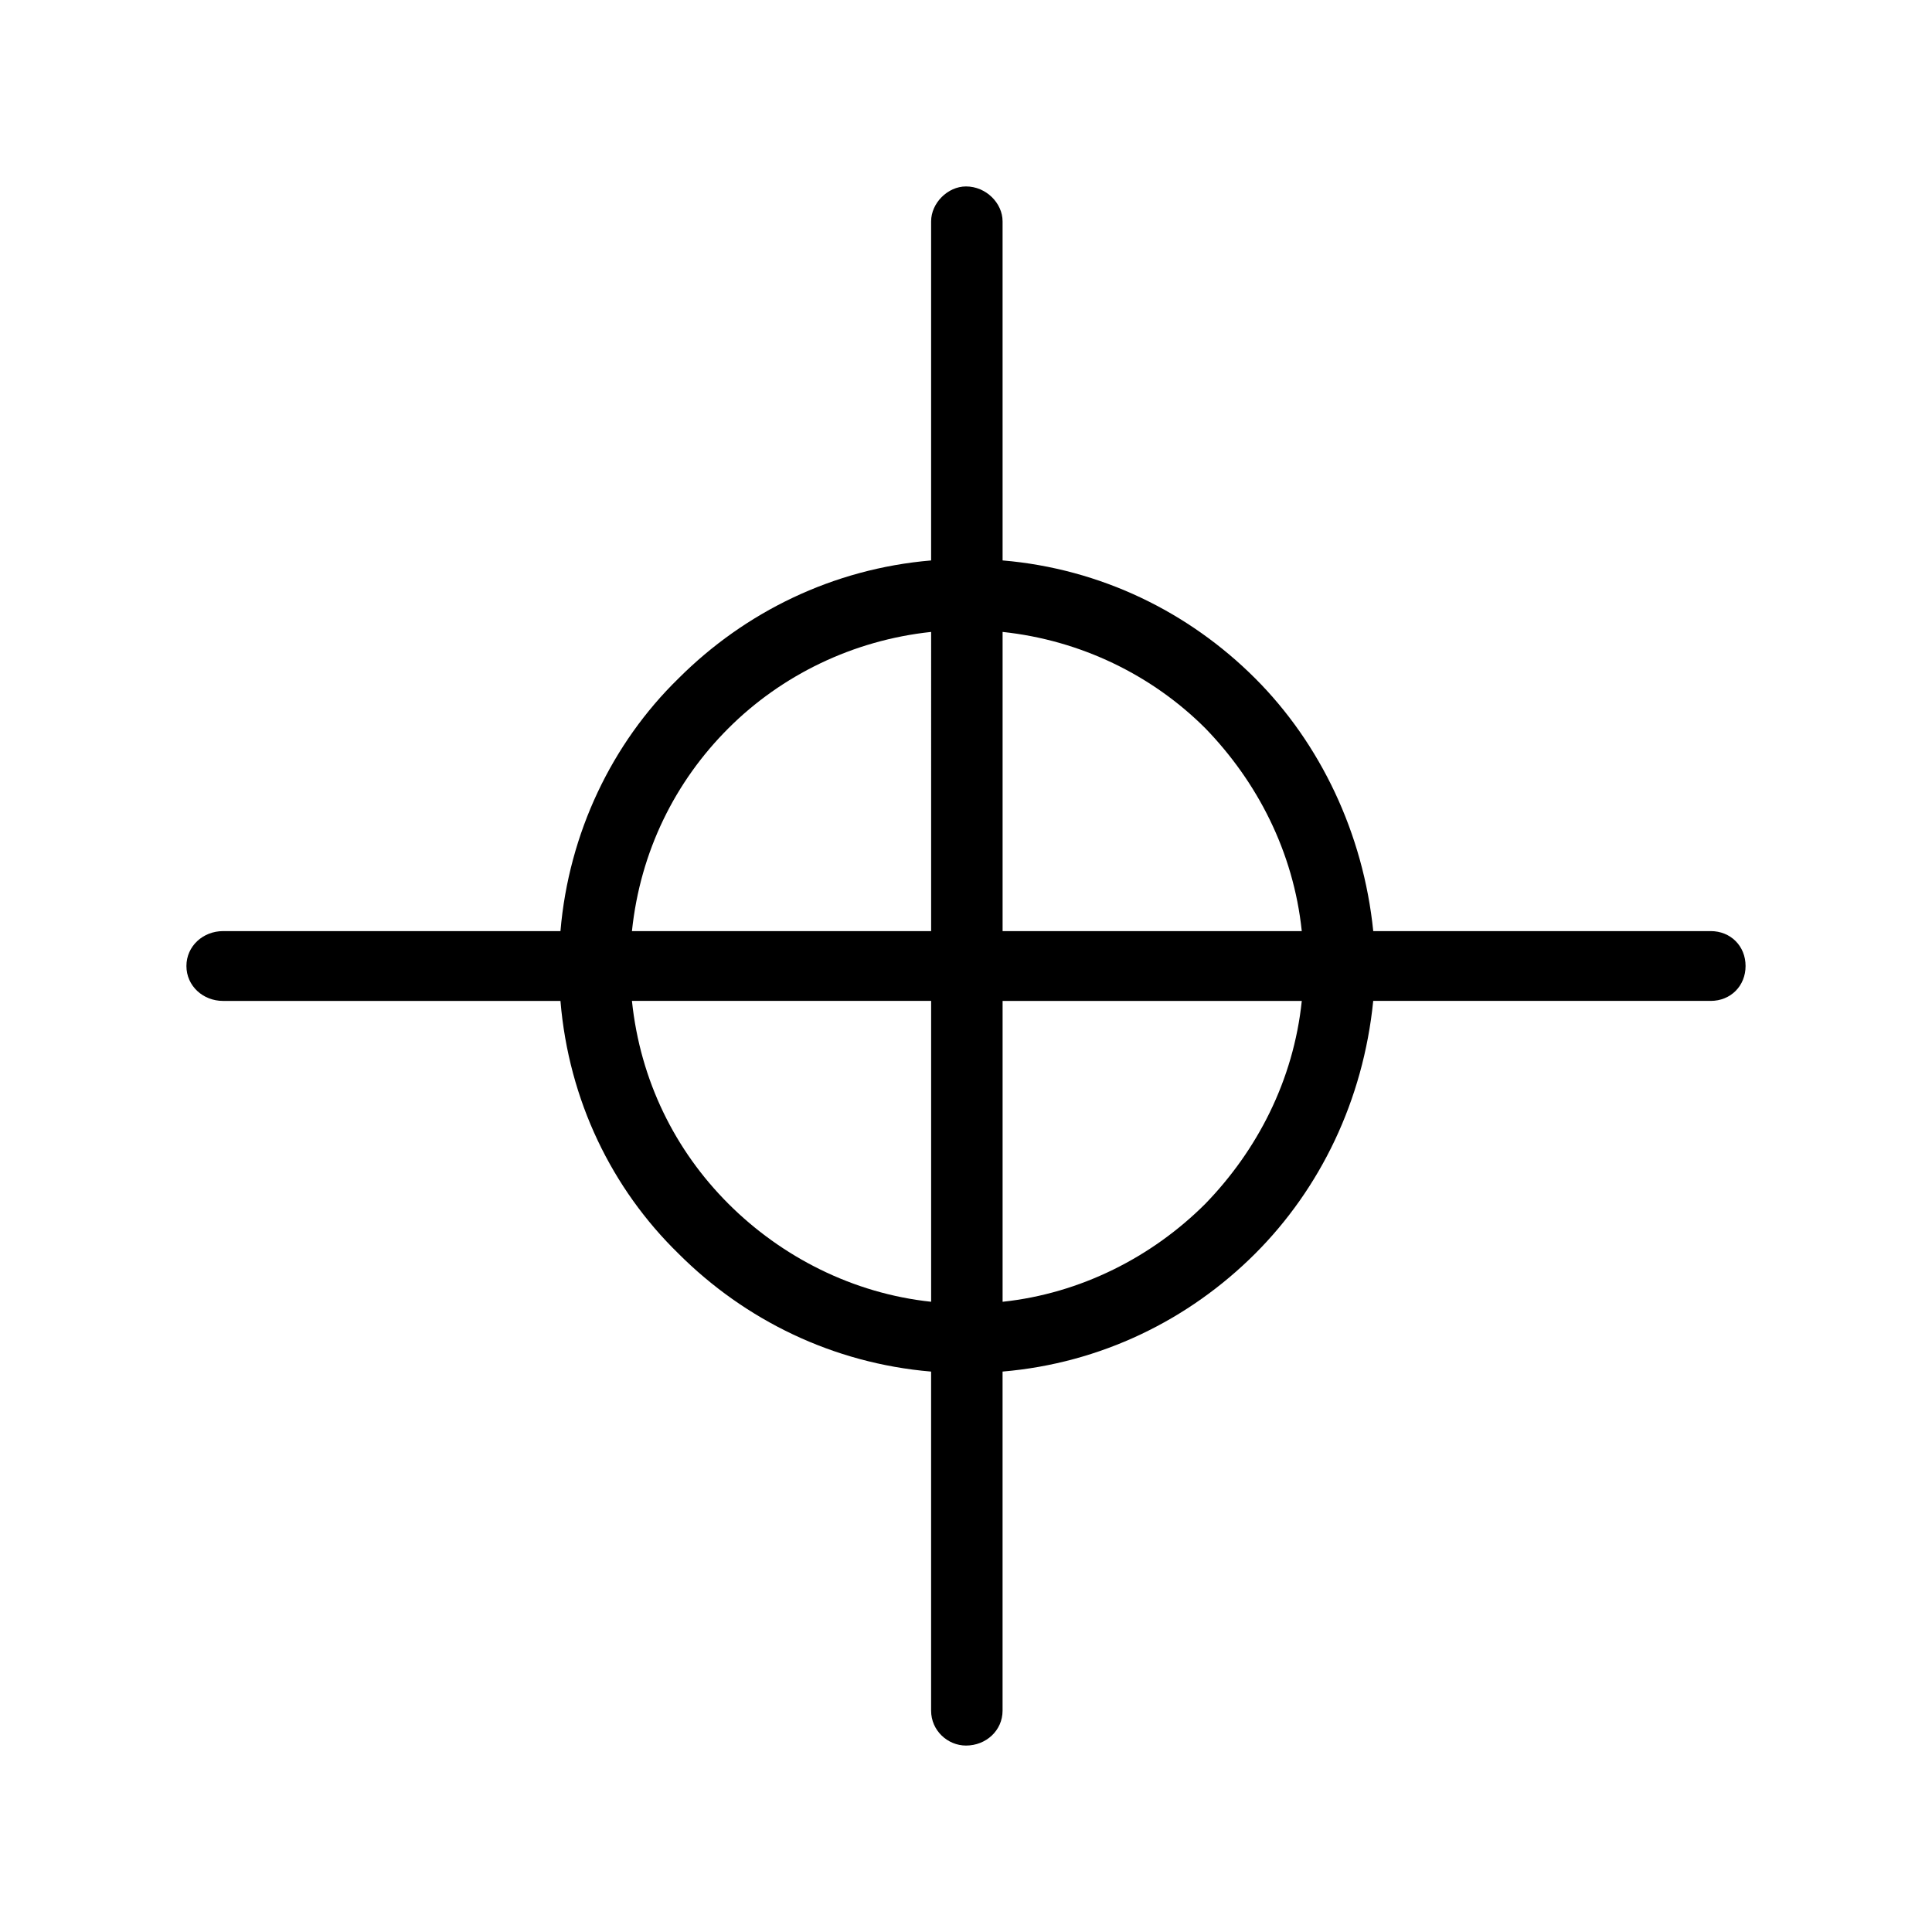 <?xml version="1.0" encoding="UTF-8"?>
<!-- Uploaded to: SVG Repo, www.svgrepo.com, Generator: SVG Repo Mixer Tools -->
<svg fill="#000000" width="800px" height="800px" version="1.1" viewBox="144 144 512 512" xmlns="http://www.w3.org/2000/svg">
 <path d="m597.35 390.75h-89.426c-2.641-25.988-14.086-49.77-31.27-66.957-17.617-17.617-40.969-29.07-66.957-31.277l-0.004-89.855c0-4.848-4.402-9.254-9.688-9.254-4.852 0-9.25 4.41-9.25 9.254v89.859c-25.988 2.207-49.34 13.66-66.957 31.277-17.617 17.18-29.07 40.969-31.27 66.957h-89.426c-5.285 0-9.699 3.969-9.699 9.25 0 5.289 4.41 9.25 9.699 9.25h89.422c2.203 26.441 13.66 49.785 31.27 66.965 17.617 17.617 40.977 29.07 66.957 31.266v89.859c0 5.285 4.398 9.25 9.25 9.25 5.281 0 9.688-3.965 9.688-9.25v-89.863c25.992-2.203 49.34-13.652 66.957-31.266 17.18-17.18 28.625-40.527 31.27-66.965h89.426c5.297 0 9.25-3.961 9.25-9.25 0.004-5.281-3.949-9.25-9.242-9.25zm-206.59 98.23c-20.707-2.195-39.648-11.891-53.742-25.988-14.098-14.098-23.34-32.598-25.547-53.746h79.289zm0-98.23h-79.289c2.207-21.137 11.453-39.648 25.547-53.73 14.098-14.102 33.035-23.352 53.742-25.555zm72.684 72.246c-14.105 14.098-33.043 23.789-53.746 25.988v-79.734h79.289c-2.199 21.148-11.883 39.648-25.543 53.746zm-53.746-72.246v-79.285c20.707 2.203 39.641 11.453 53.746 25.555 13.652 14.086 23.34 32.598 25.539 53.73z"/>
</svg>